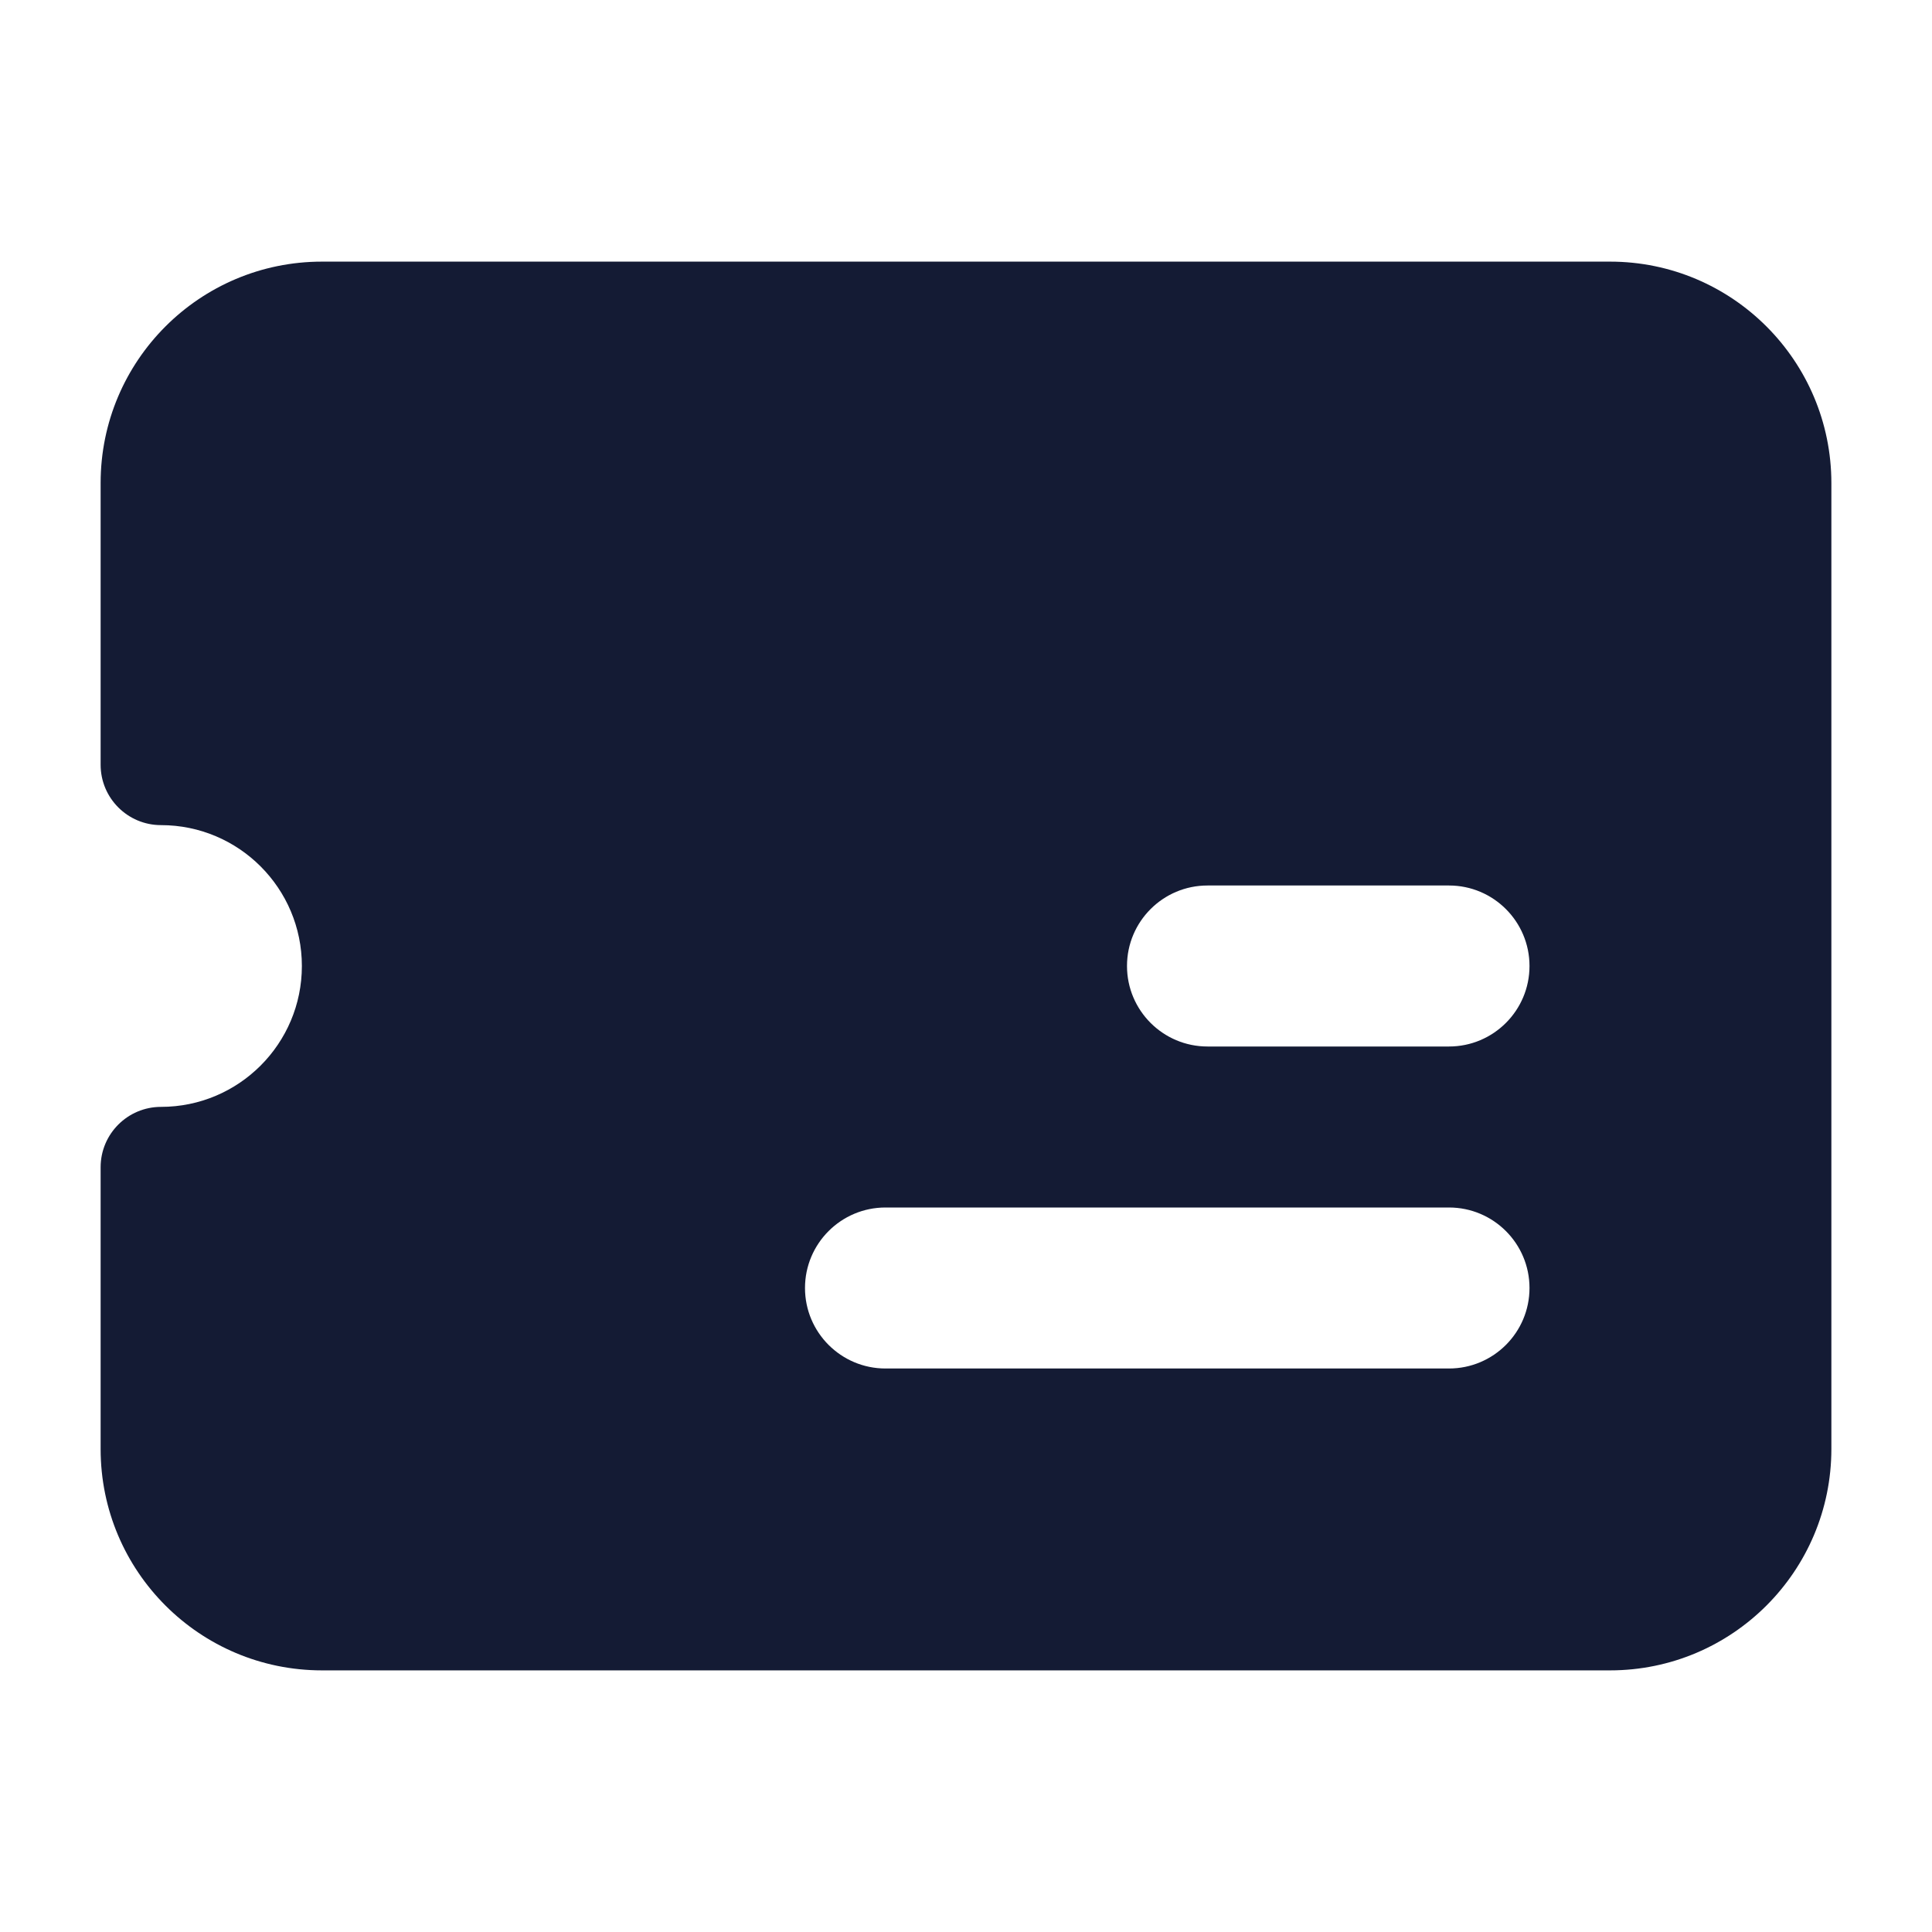 <svg width="24" height="24" viewBox="0 0 24 24" fill="none" xmlns="http://www.w3.org/2000/svg">
<path fill-rule="evenodd" clip-rule="evenodd" d="M1.25 6C1.25 4.481 2.481 3.25 4 3.25L20 3.25C21.52 3.25 22.75 4.484 22.75 6.002L22.75 17.999C22.75 19.517 21.519 20.75 20 20.75L4 20.75C2.481 20.75 1.25 19.519 1.25 18L1.25 14.5C1.25 14.086 1.586 13.75 2 13.75C2.966 13.75 3.75 12.966 3.75 12C3.75 11.034 2.966 10.25 2 10.25C1.586 10.25 1.25 9.914 1.25 9.5L1.25 6ZM14 12C14 12.552 14.448 13 15 13L18 13C18.552 13 19 12.552 19 12C19 11.448 18.552 11 18 11L15 11C14.448 11 14 11.448 14 12ZM11 17C10.448 17 10 16.552 10 16C10 15.448 10.448 15 11 15L18 15C18.552 15 19 15.448 19 16C19 16.552 18.552 17 18 17L11 17Z" fill="#141B34"/>
</svg>
